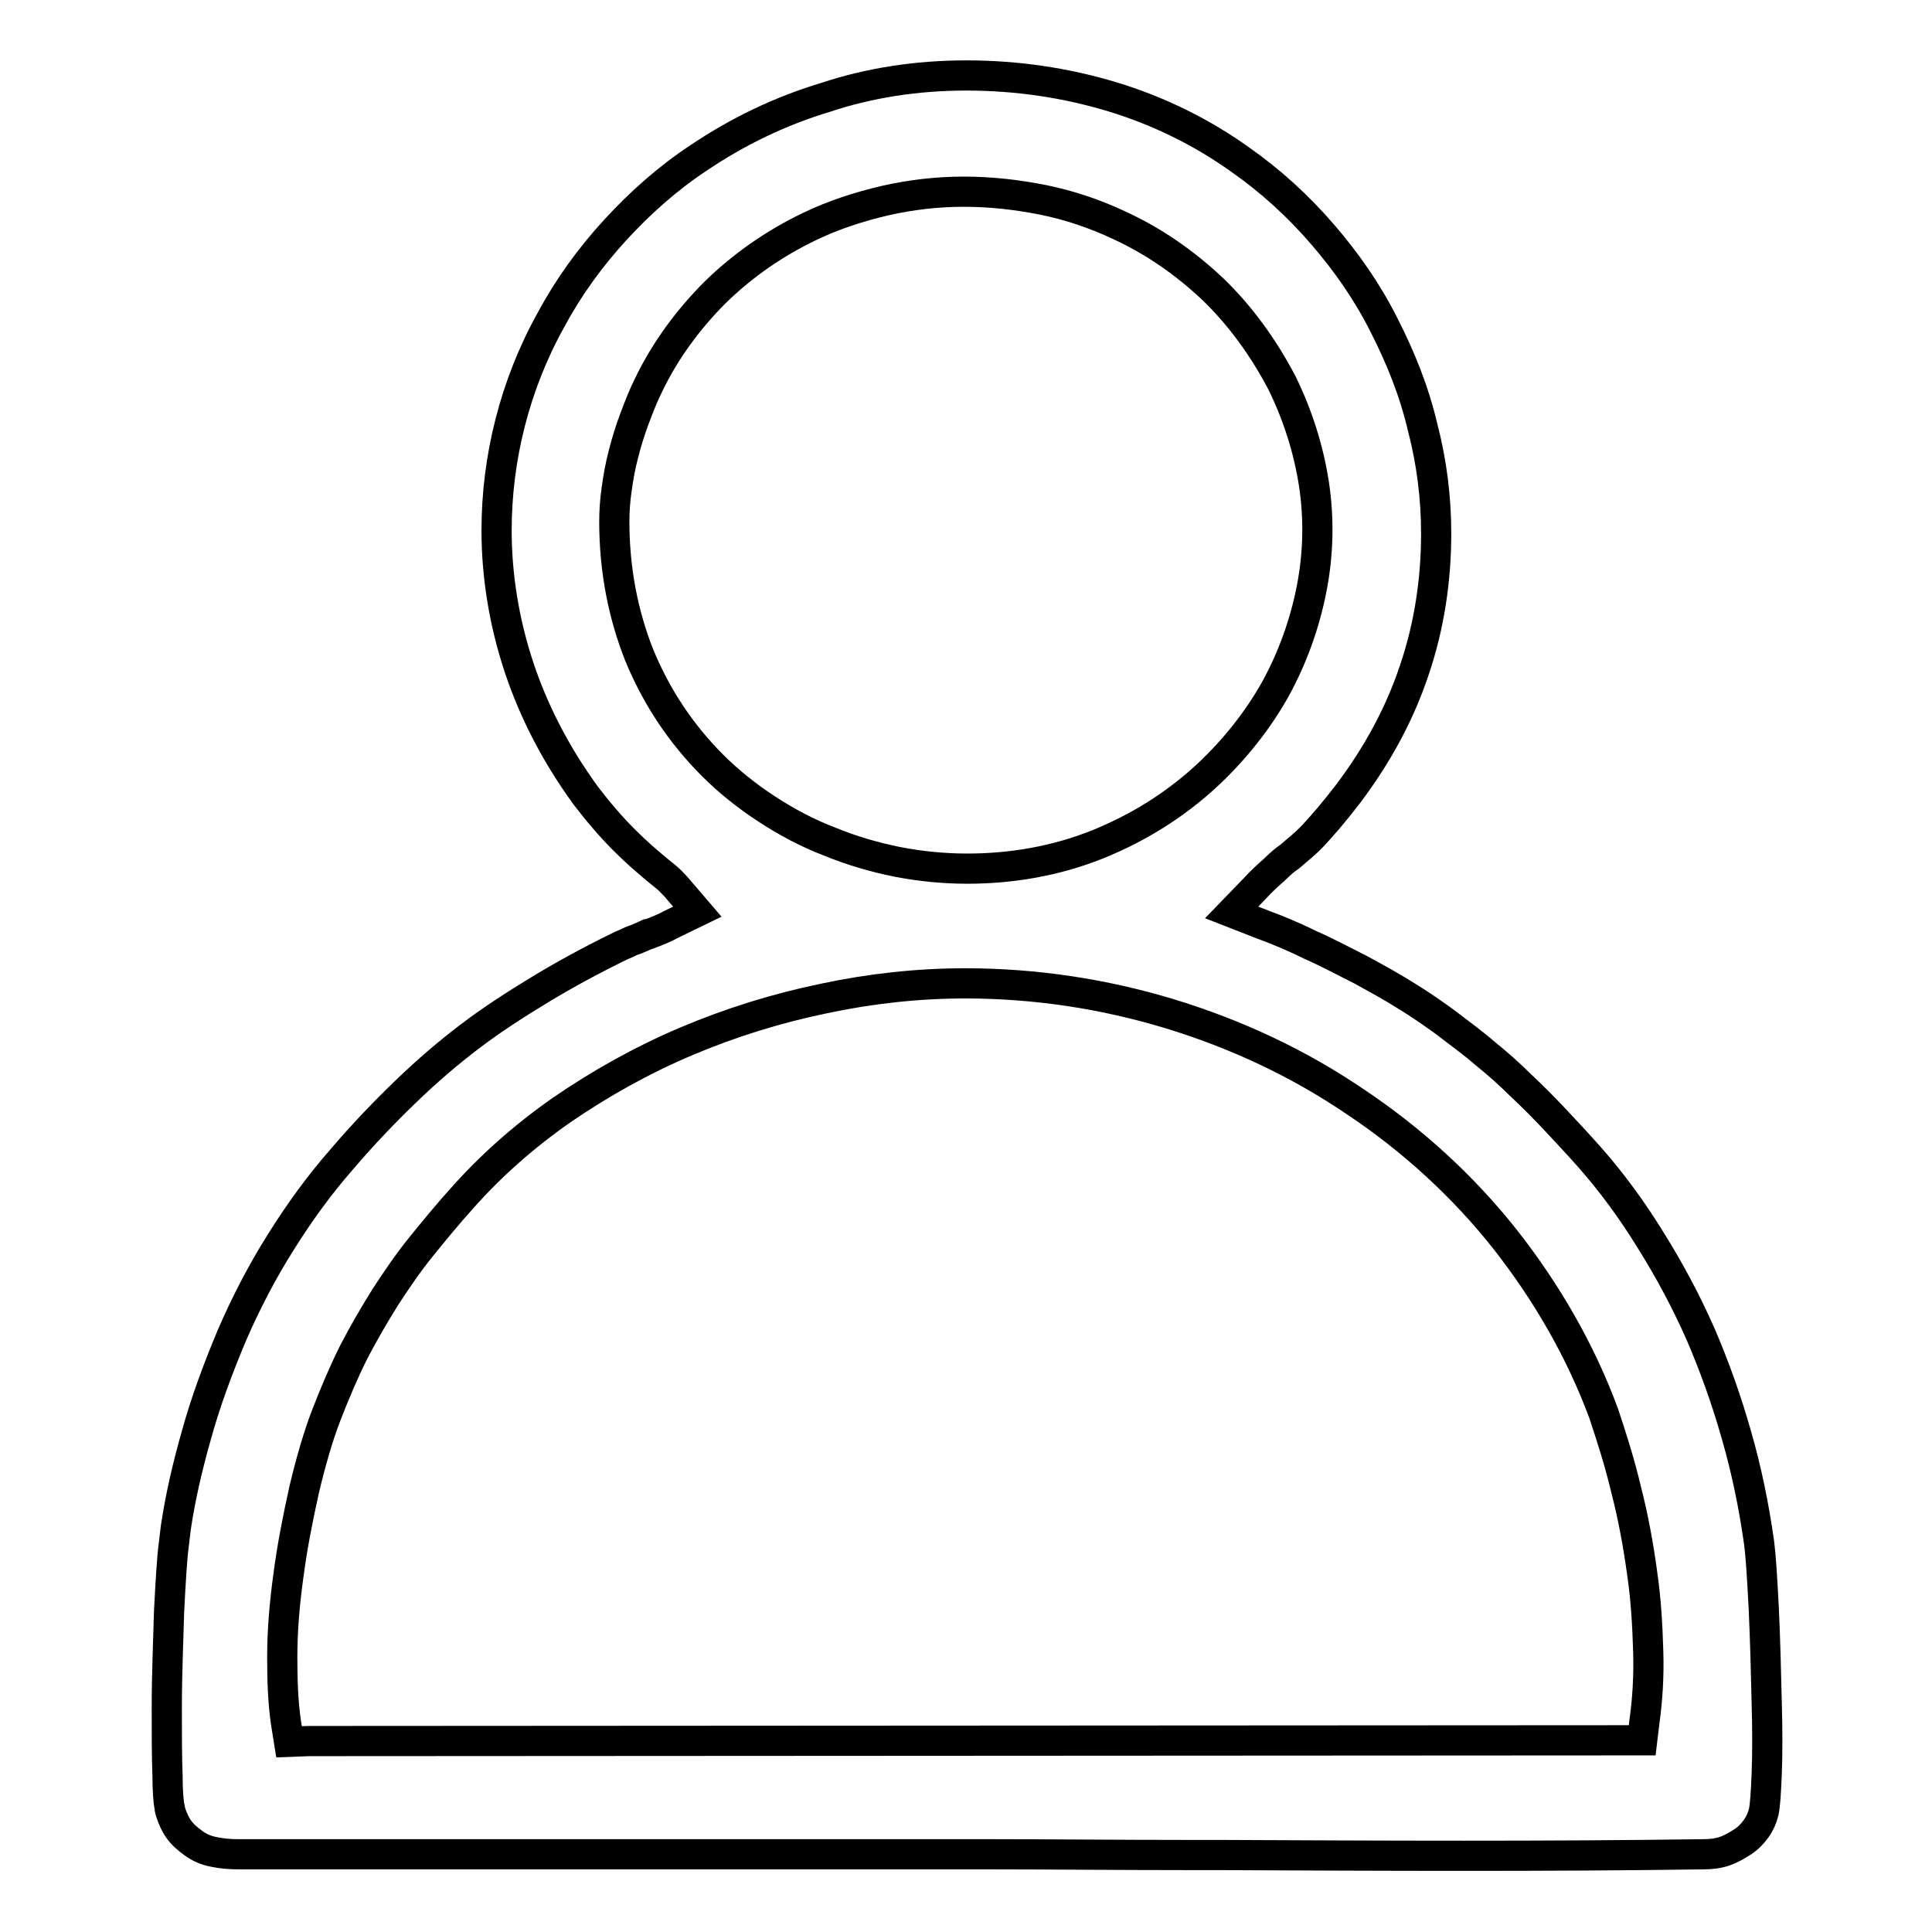 <?xml version="1.0" encoding="utf-8"?>
<!-- Svg Vector Icons : http://www.onlinewebfonts.com/icon -->
<!DOCTYPE svg PUBLIC "-//W3C//DTD SVG 1.1//EN" "http://www.w3.org/Graphics/SVG/1.1/DTD/svg11.dtd">
<svg version="1.1" xmlns="http://www.w3.org/2000/svg" xmlns:xlink="http://www.w3.org/1999/xlink" x="0px" y="0px" viewBox="0 0 256 256" enable-background="new 0 0 256 256" xml:space="preserve">
<g> <path stroke-width="4" fill-opacity="0" stroke="#000000"  d="M40.9,230.7l174.1-0.1l2.6,0l0.3-2.5c0.4-2.9,0.6-6,0.5-9.2c-0.1-3.5-0.3-7-0.8-10.4 c-0.5-3.7-1.2-7.5-2.1-11c-0.9-3.8-2-7.2-3-10.2l0,0c-3.1-8.4-7.6-16.1-13-23c-5.6-7.1-12.4-13.3-19.9-18.3 c-7.5-5.1-15.8-9-24.7-11.7c-8.6-2.6-17.7-4-27-4c-6.3,0-12.6,0.7-18.7,2c-6.3,1.3-12.4,3.2-18.3,5.7c-5.9,2.5-11.4,5.6-16.5,9.1 c-5,3.5-9.4,7.4-13.2,11.7c-1.9,2.1-3.7,4.3-5.4,6.4c-1.7,2.1-3.2,4.3-4.7,6.6c-1.5,2.4-2.9,4.8-4.2,7.3c-1.3,2.6-2.5,5.4-3.7,8.5 c-1,2.6-2,6-2.9,9.8c-0.8,3.6-1.6,7.6-2.1,11.5v0c-0.5,3.6-0.8,7.2-0.8,10.7c0,3.1,0.1,6,0.5,8.7l0.4,2.5L40.9,230.7L40.9,230.7z  M81.7,64.9c-0.2,1.4-0.3,2.8-0.3,4.2c0,6.5,1.2,12.4,3.3,17.7c2.3,5.6,5.6,10.5,9.7,14.6c2.2,2.2,4.6,4.1,7.2,5.8 c2.6,1.7,5.4,3.2,8.3,4.3c2.9,1.2,6,2.1,9,2.7c3.1,0.6,6.2,0.9,9.3,0.9c5.8,0,11.7-1,17.2-3.2c5.2-2.1,10.2-5.1,14.7-9.3 c3.6-3.4,6.6-7.2,8.9-11.3l0,0c2.3-4.2,3.9-8.7,4.8-13.3c0.9-4.6,1-9.3,0.3-13.9c-0.7-4.5-2.1-9-4.2-13.3c-2.5-4.8-5.6-9-9.1-12.4 c-3.8-3.6-8-6.5-12.6-8.6c-3.2-1.5-6.5-2.6-9.9-3.3c-3.5-0.7-7-1.1-10.6-1.1c-3.5,0-7,0.4-10.5,1.2c-3.4,0.8-6.8,1.9-9.9,3.4 c-4.6,2.2-8.8,5.1-12.5,8.7c-3.5,3.5-6.6,7.6-8.9,12.4c-0.6,1.2-1.2,2.7-1.8,4.3c-0.6,1.6-1.1,3.2-1.5,4.8 C82.2,61.7,81.9,63.4,81.7,64.9L81.7,64.9z M168.9,115.2c-0.8,0.7-1.7,1.5-2.7,2.6h0l-3,3.1l4.1,1.6c1.9,0.7,4.1,1.6,6.3,2.7 c2.3,1,4.5,2.2,6.7,3.3c2.2,1.2,4.2,2.3,6.1,3.5c1.8,1.1,3.5,2.3,4.9,3.3l2.9,2.2l0,0c0.9,0.7,1.8,1.4,2.6,2.1 c1.6,1.3,3.2,2.7,4.7,4.2c1.5,1.4,3,2.9,4.5,4.5c1.5,1.6,3,3.2,4.6,5l0,0c3,3.4,5.7,7.1,8.1,11v0c2.5,4,4.7,8.1,6.6,12.4 c1.9,4.4,3.5,8.9,4.8,13.5h0c1.3,4.5,2.3,9.3,3,14.3c0.2,1.5,0.4,4.6,0.6,8.5c0.2,4.2,0.3,8.5,0.4,12.7c0.1,3.5,0.1,6.7,0,9.3 c-0.1,2.4-0.2,4.2-0.4,5.1h0c-0.2,0.8-0.5,1.5-1,2.2v0c-0.5,0.7-1.1,1.3-1.7,1.7h0c-0.8,0.5-1.6,1-2.5,1.3h0 c-0.9,0.3-1.8,0.4-2.8,0.4c-20.7,0.3-42.5,0.2-64,0.1l-0.8,0l-3.1,0c-9.8,0-19-0.1-26.6-0.1v0h-3l-96.6,0v0c-1.2,0-2.2-0.1-3.2-0.3 c-1.1-0.2-2-0.6-2.8-1.2l0,0c-0.7-0.5-1.4-1.1-1.9-1.8c-0.5-0.7-0.8-1.4-1.1-2.3l-0.1-0.4v-0.1c-0.2-0.9-0.3-2.4-0.3-4.3 c-0.1-2.4-0.1-5.6-0.1-9c0-4.4,0.2-8.9,0.3-12.7c0.2-4,0.4-7.2,0.6-8.7l0.3-2.5h0c0.6-4,1.5-7.9,2.6-11.8c1.3-4.8,3-9.3,4.8-13.6h0 c1.9-4.4,4.1-8.6,6.5-12.4c2.5-4,5.2-7.7,8.1-11c2.9-3.4,5.7-6.3,8.5-9c2.8-2.7,5.6-5.1,8.5-7.3c2.9-2.2,6-4.2,9.3-6.2 c3.3-2,6.8-3.9,10.7-5.8l0.7-0.3h0c0.4-0.2,0.8-0.4,1.2-0.5c0.7-0.3,1.2-0.5,1.6-0.7l0,0l0.1,0c1.1-0.4,2.1-0.8,3.2-1.4l3.3-1.6 L90,118c-0.4-0.5-0.9-1-1.3-1.4h0c-0.4-0.4-1.1-0.9-1.8-1.5l0,0c-1.2-1-2.6-2.2-4.2-3.8c-1.8-1.8-3.5-3.8-5.1-5.9 c-4-5.5-6.9-11.2-8.8-16.9c-2-6-3-12.2-3-18.2c0-4.8,0.6-9.6,1.8-14.3c1.2-4.7,3-9.3,5.4-13.6c2.3-4.3,5.2-8.3,8.5-11.9 c3.3-3.6,7-6.9,11.1-9.6c5.2-3.5,10.8-6.2,16.8-8C115.1,11,121.4,10,128,10c6.9,0,13.3,1,19.3,2.8c6.3,1.9,12.1,4.8,17.1,8.4 c4,2.8,7.6,6.1,10.8,9.8c3.2,3.7,6,7.7,8.2,12.1v0c2.2,4.3,4,8.8,5.1,13.5c1.2,4.6,1.8,9.3,1.8,14.1c0,6.1-0.9,12.2-2.9,18.1 c-1.9,5.7-4.8,11.1-8.7,16.3c-2,2.6-3.4,4.2-4.6,5.5c-1.2,1.3-2.2,2-3.2,2.9C170.3,113.9,169.7,114.4,168.9,115.2L168.9,115.2z"/></g>
</svg>